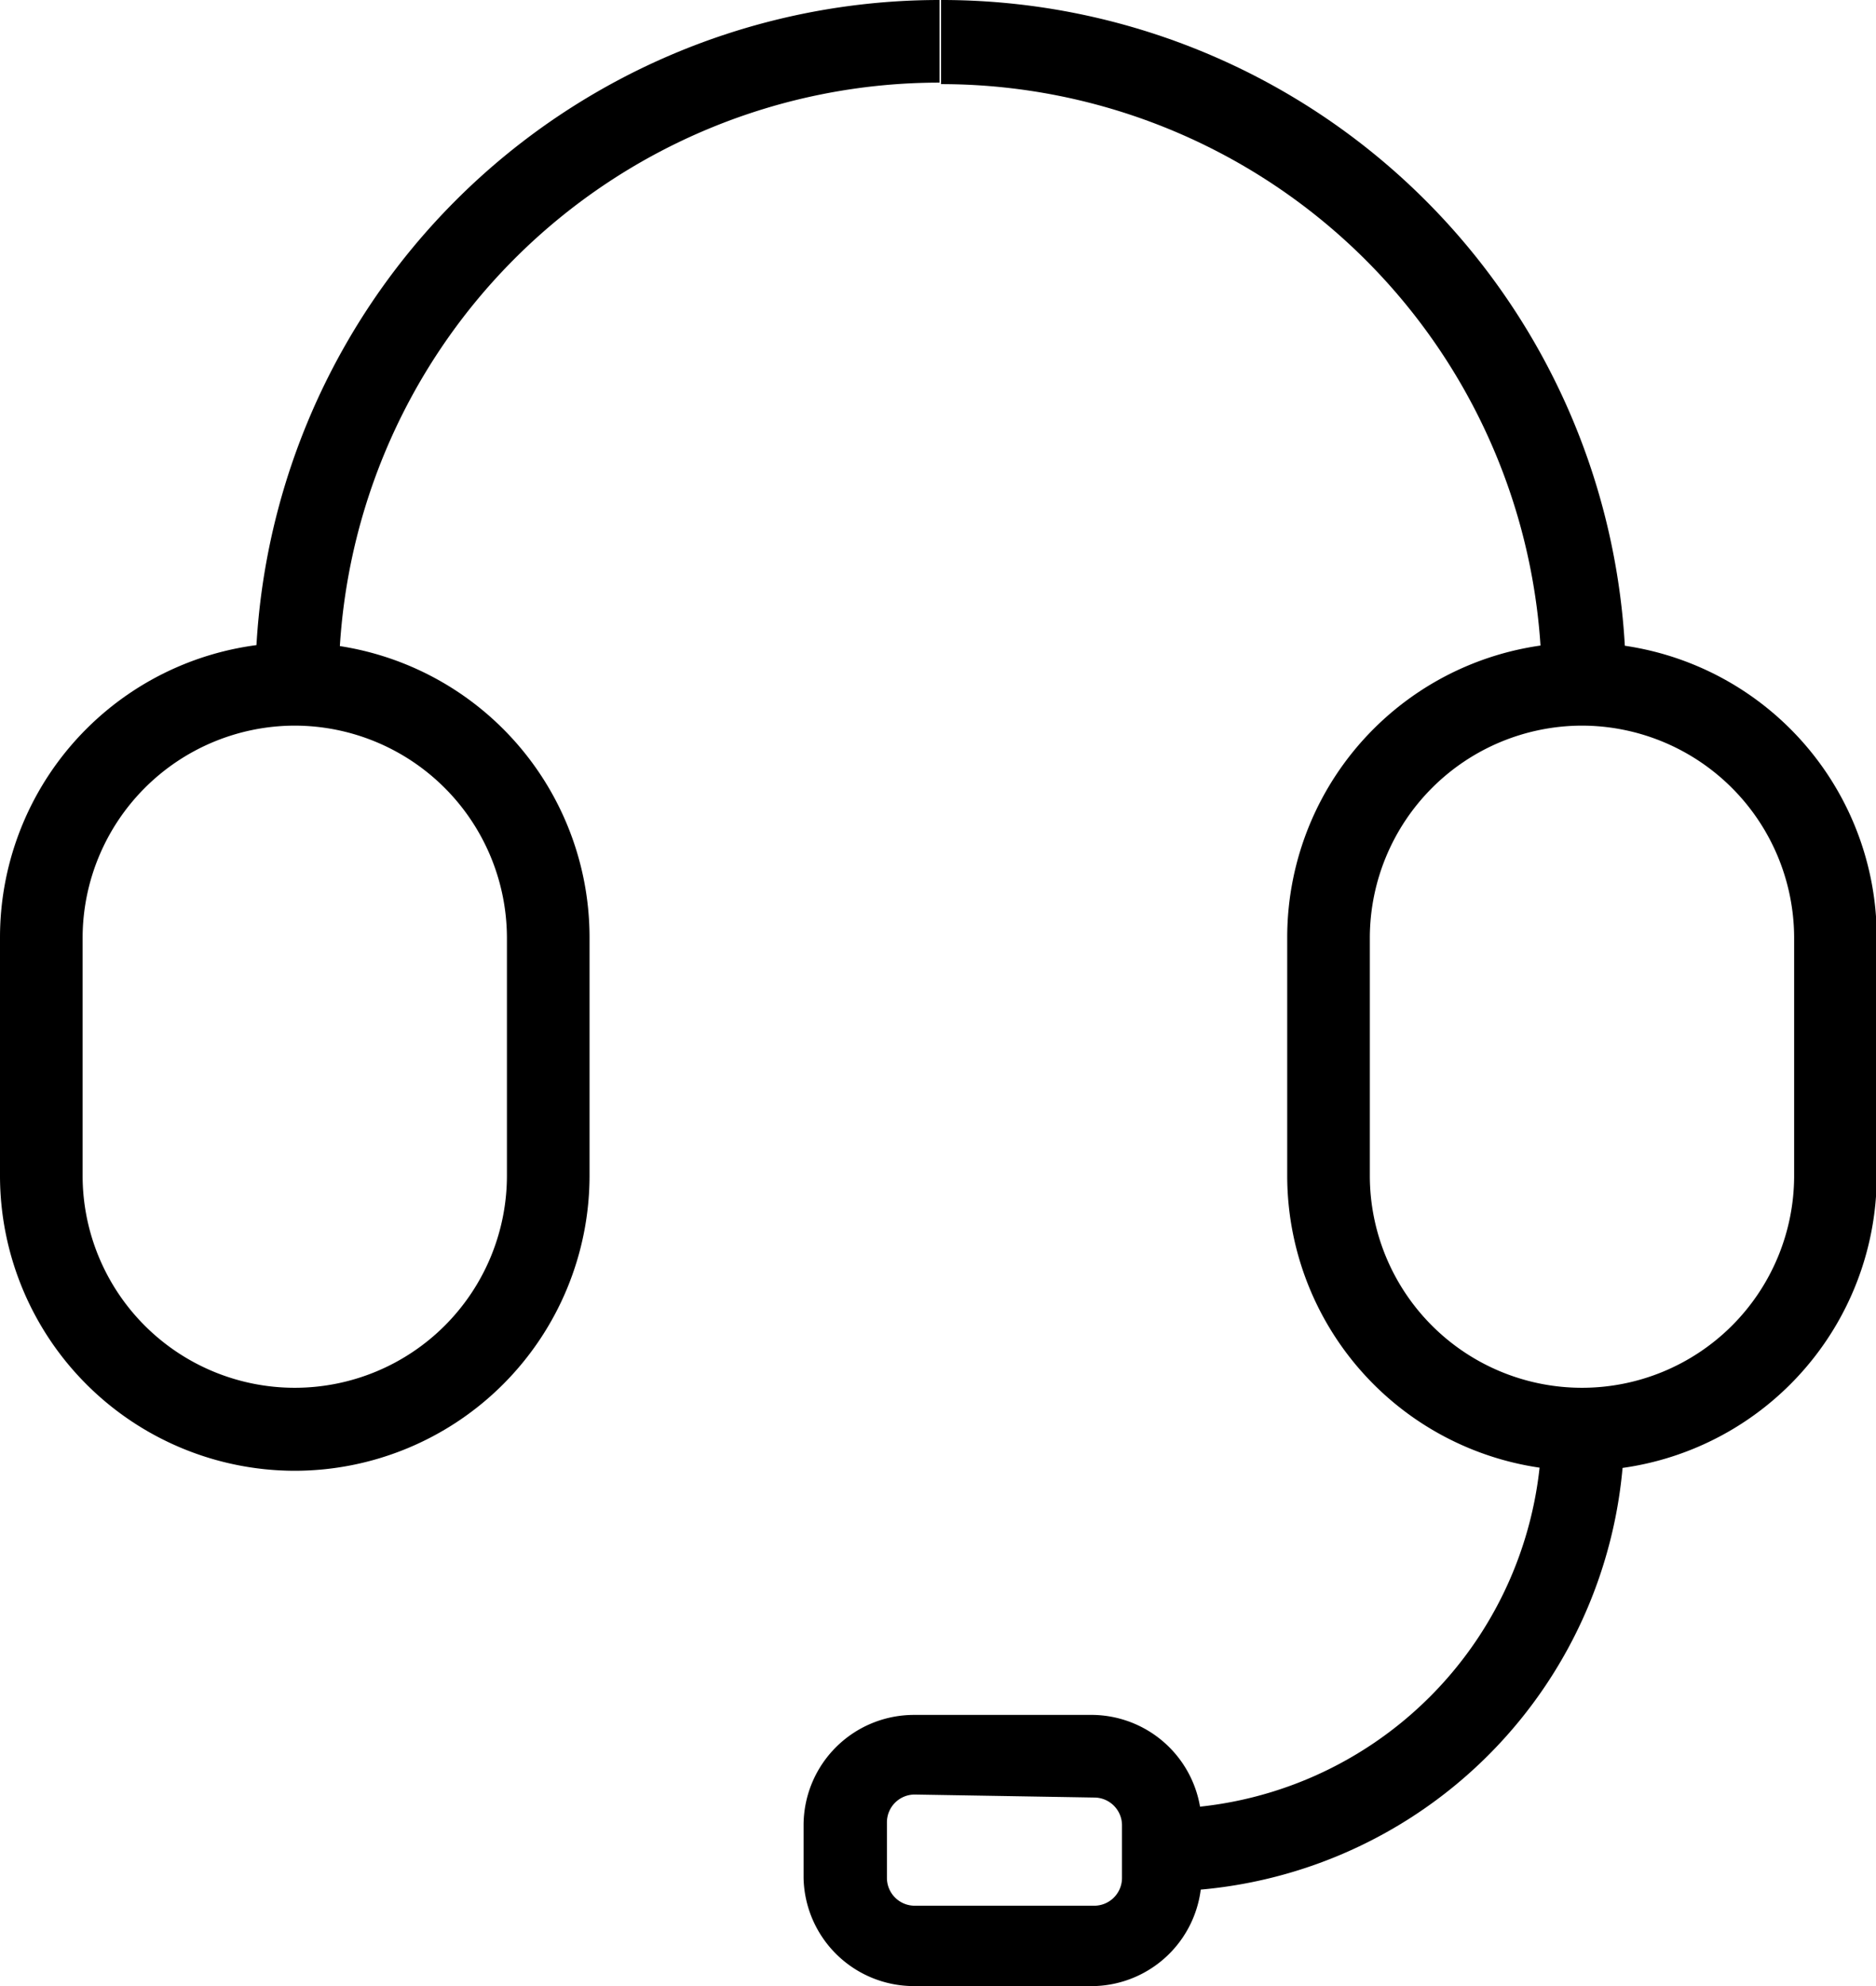 <svg xmlns="http://www.w3.org/2000/svg" viewBox="0 0 24.98 26.44"><title>Customer_Service_Icon</title><g id="Layer_2" data-name="Layer 2"><g id="Layer_1-2" data-name="Layer 1"><path d="M3.92,19.58A3.93,3.93,0,0,1,0,15.66V12.48a3.92,3.92,0,0,1,7.85,0v3.17A3.93,3.93,0,0,1,3.92,19.58Zm0-9.92A2.83,2.83,0,0,0,1.1,12.48v3.17a2.82,2.82,0,0,0,5.65,0V12.48A2.83,2.83,0,0,0,3.92,9.66Z"/><path d="M21.06,19.58a3.93,3.93,0,0,1-3.92-3.92V12.48a3.92,3.92,0,0,1,7.85,0v3.17A3.93,3.93,0,0,1,21.06,19.58Zm0-9.92a2.83,2.83,0,0,0-2.82,2.82v3.17a2.82,2.82,0,0,0,5.65,0V12.48A2.83,2.83,0,0,0,21.06,9.66Z"/><path d="M14.57,26.44H12.17A1.47,1.47,0,0,1,10.7,25v-.7a1.47,1.47,0,0,1,1.47-1.47h2.39A1.47,1.47,0,0,1,16,24.27V25A1.47,1.47,0,0,1,14.57,26.44Zm-2.39-2.55a.37.37,0,0,0-.37.37V25a.37.37,0,0,0,.37.37h2.39a.37.37,0,0,0,.37-.37v-.7a.37.37,0,0,0-.37-.37Z"/><path d="M4.49,9.12H3.4A9.11,9.11,0,0,1,12.51,0V1.1a8,8,0,0,0-8,8Z"/><path d="M21.63,9.12h-1.1a8,8,0,0,0-8-8V0a9.11,9.11,0,0,1,9.12,9.12Z"/><path d="M15.45,25.18v-1.1A5.09,5.09,0,0,0,20.53,19h1.1A6.19,6.19,0,0,1,15.45,25.18Z"/></g></g></svg>